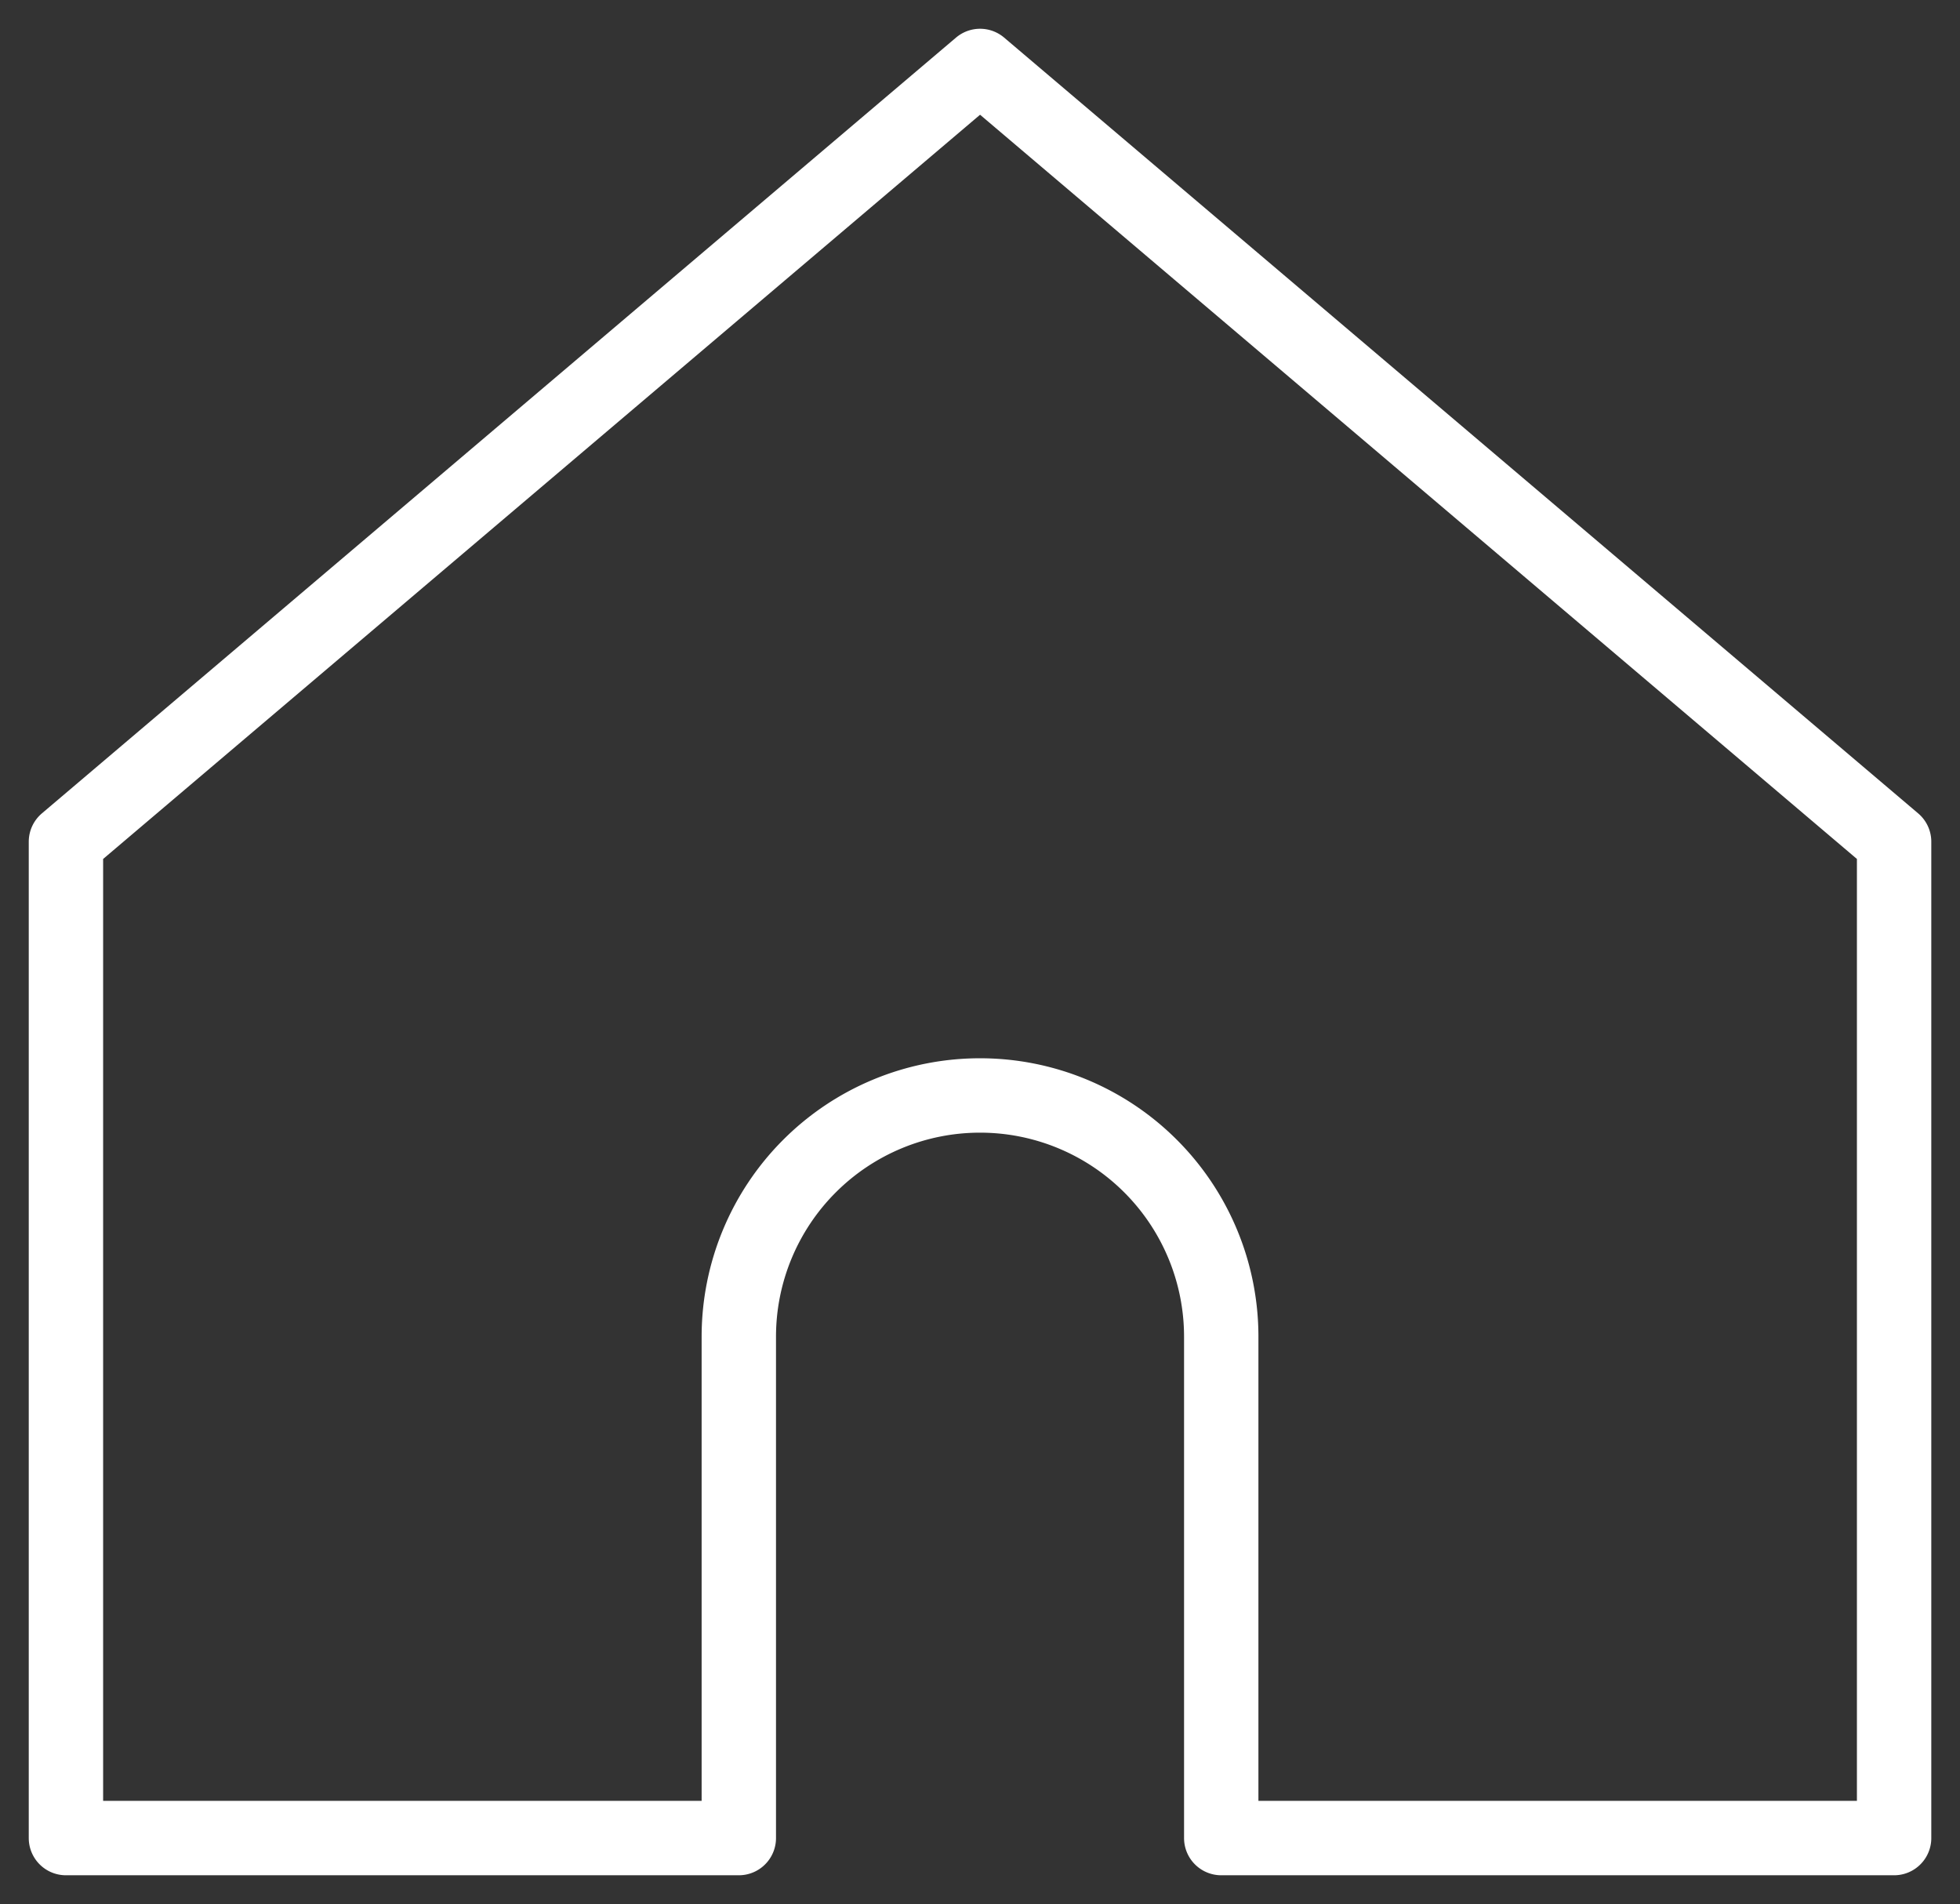 <svg id="グループ_721" data-name="グループ 721" xmlns="http://www.w3.org/2000/svg" xmlns:xlink="http://www.w3.org/1999/xlink" width="39.531" height="38.394" viewBox="0 0 39.531 38.394">
  <rect x="0" y="0" width="39.531" height="38.394" fill="#333333" stroke="none"/>
  <defs>
    <clipPath id="clip-path">
      <rect id="長方形_1614" data-name="長方形 1614" width="39.531" height="38.393" fill="none" stroke="#fff" stroke-width="1.5"/>
    </clipPath>
  </defs>
  <g id="グループ_720" data-name="グループ 720" clip-path="url(#clip-path)">
    <path id="パス_374" data-name="パス 374" d="M43.948,22.719v20.09H30.377V32.7a4.865,4.865,0,1,0-9.73,0V42.809H7.076V22.719L25.513,7.076Z" transform="translate(-5.746 -5.746)" fill="none" stroke="#fff" stroke-linecap="round" stroke-linejoin="round" stroke-width="1.5"/>
  </g>
</svg>
